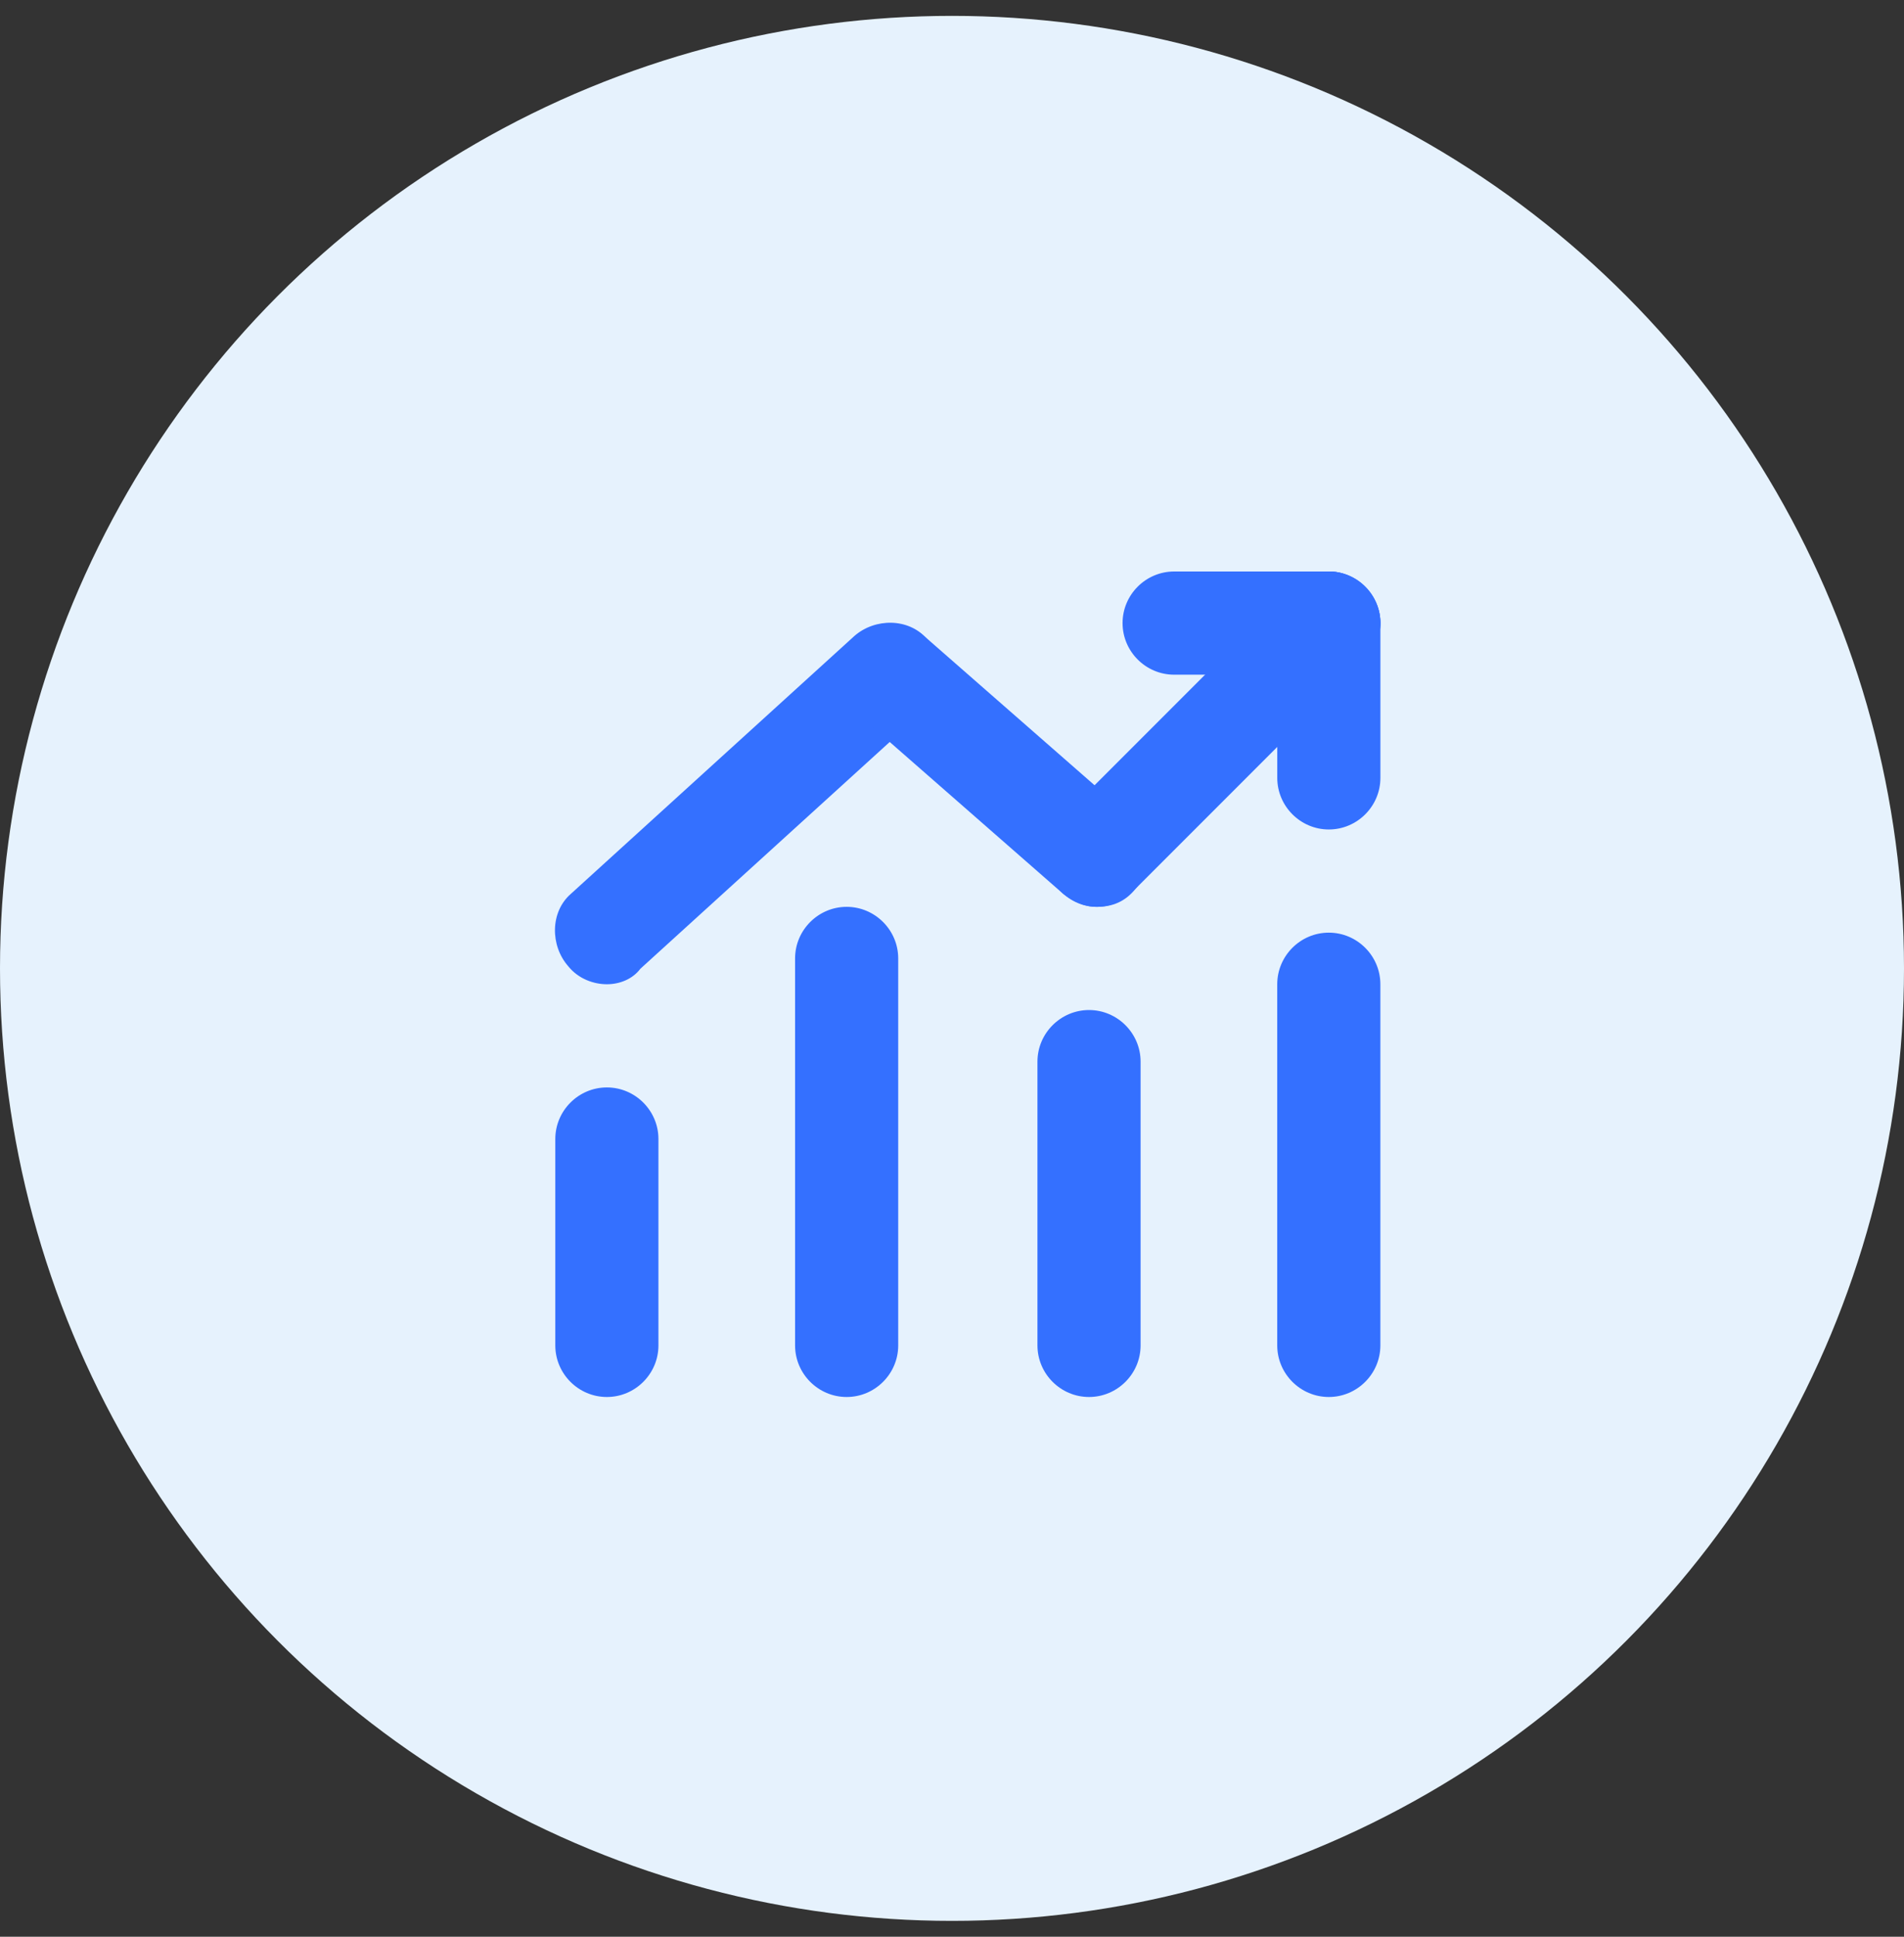 <svg width="60" height="61" viewBox="0 0 60 61" fill="none" xmlns="http://www.w3.org/2000/svg">
<rect x="0" y="0" width="60" height="61" fill="#333333" stroke="none"/>
<g id="Group 43150">
<circle id="Ellipse 245" cx="30" cy="30.5" r="30" fill="#E6F2FD"/>
<g id="Frame">
<path id="Vector" d="M19.124 44C18.23 44 17.499 43.269 17.499 42.375V35.875C17.499 34.981 18.23 34.25 19.124 34.25C20.018 34.25 20.749 34.981 20.749 35.875V42.375C20.749 43.269 20.018 44 19.124 44ZM26.68 44C25.786 44 25.055 43.269 25.055 42.375V30.187C25.055 29.294 25.786 28.562 26.68 28.562C27.574 28.562 28.305 29.294 28.305 30.187V42.375C28.305 43.269 27.574 44 26.68 44ZM34.318 44C33.424 44 32.693 43.269 32.693 42.375V33.437C32.693 32.544 33.424 31.812 34.318 31.812C35.211 31.812 35.943 32.544 35.943 33.437V42.375C35.943 43.269 35.211 44 34.318 44ZM41.874 44C40.98 44 40.249 43.269 40.249 42.375V31C40.249 30.106 40.98 29.375 41.874 29.375C42.768 29.375 43.499 30.106 43.499 31V42.375C43.499 43.269 42.768 44 41.874 44ZM19.124 31C18.718 31 18.23 30.837 17.905 30.431C17.336 29.781 17.336 28.725 17.986 28.156L26.924 20.031C27.574 19.462 28.63 19.462 29.199 20.112C29.768 20.762 29.768 21.819 29.118 22.387L20.18 30.512C19.936 30.837 19.53 31 19.124 31Z" fill="#3470FF"/>
<path id="Vector_2" d="M34.564 28.562C34.158 28.562 33.833 28.4 33.508 28.156L27.008 22.469C26.358 21.9 26.276 20.844 26.845 20.194C27.414 19.544 28.47 19.462 29.12 20.031L35.62 25.719C36.27 26.288 36.351 27.344 35.783 27.994C35.458 28.4 35.051 28.562 34.564 28.562Z" fill="#3470FF"/>
<path id="Vector_3" d="M34.562 28.562C34.156 28.562 33.75 28.4 33.425 28.075C32.775 27.425 32.775 26.45 33.425 25.8L40.737 18.488C41.388 17.837 42.362 17.837 43.013 18.488C43.663 19.137 43.663 20.113 43.013 20.762L35.7 28.075C35.375 28.4 34.969 28.562 34.562 28.562Z" fill="#3470FF"/>
<path id="Vector_4" d="M41.875 21.25H37C36.106 21.25 35.375 20.519 35.375 19.625C35.375 18.731 36.106 18 37 18H41.875C42.769 18 43.5 18.731 43.5 19.625C43.5 20.519 42.769 21.25 41.875 21.25Z" fill="#3470FF"/>
<path id="Vector_5" d="M41.875 26.125C40.981 26.125 40.25 25.394 40.25 24.5V19.625C40.25 18.731 40.981 18 41.875 18C42.769 18 43.5 18.731 43.5 19.625V24.5C43.5 25.394 42.769 26.125 41.875 26.125Z" fill="#3470FF"/>
</g>
</g>
</svg>
